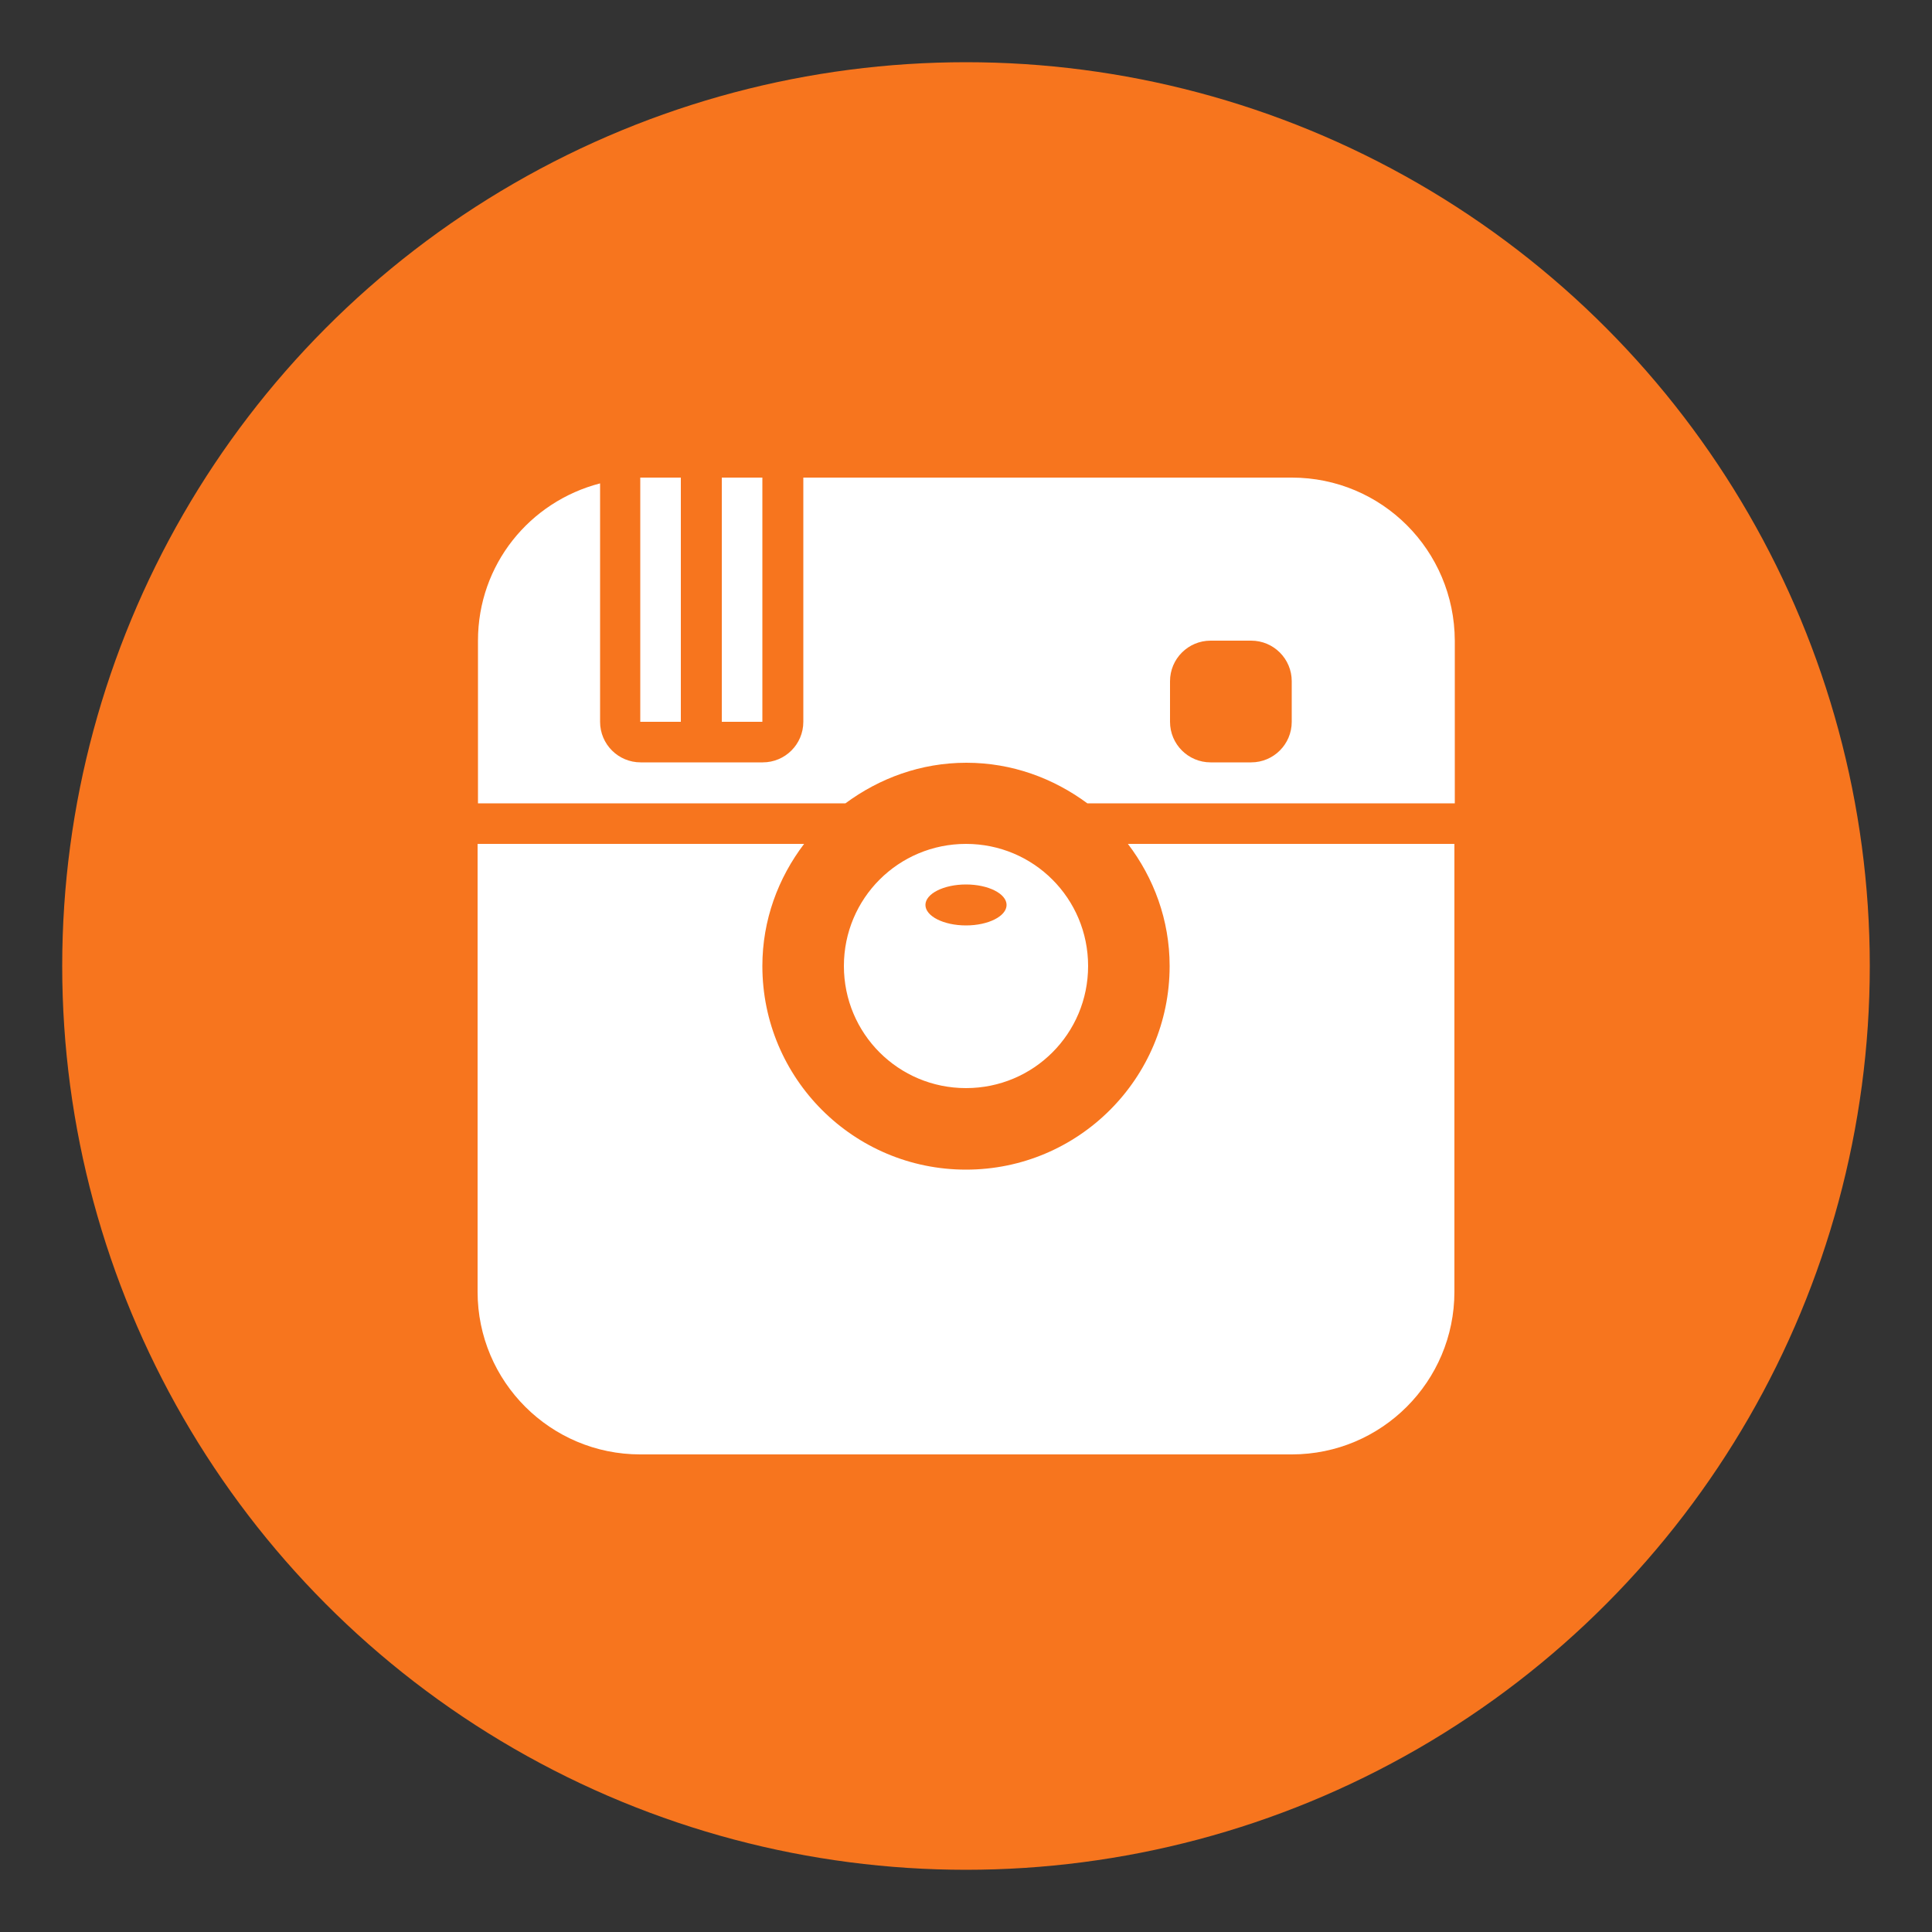 <?xml version="1.0" encoding="UTF-8"?> <svg xmlns="http://www.w3.org/2000/svg" xmlns:xlink="http://www.w3.org/1999/xlink" version="1.1" x="0px" y="0px" viewBox="0 0 50 50" style="enable-background:new 0 0 50 50;" xml:space="preserve"><rect x="0" y="0" width="50" height="50" fill="#333333" stroke="none"/> <style type="text/css"> .Arched_x0020_Green{fill:url(#SVGID_1_);stroke:#FFFFFF;stroke-width:0.25;stroke-miterlimit:1;} .st0{display:none;} .st1{display:inline;fill:#161616;stroke:#231F20;} .st2{display:inline;} .st3{fill:#E6E7E8;} .st4{fill:#F7751E;} .st5{fill:#FFFFFF;} </style> <linearGradient id="SVGID_1_" gradientUnits="userSpaceOnUse" x1="-578.773" y1="269.409" x2="-578.066" y2="268.702"> <stop offset="0" style="stop-color:#1EAB4B"></stop> <stop offset="0.983" style="stop-color:#19361A"></stop> </linearGradient> <g id="videohive" class="st0"> <path class="st1" d="M149.78,26.03H-48.14c-33.31,0-60.32-27.01-60.32-60.32v-197.92c0-33.31,27.01-60.32,60.32-60.32h197.92 c33.31,0,60.32,27.01,60.32,60.32v197.92C210.1-0.98,183.09,26.03,149.78,26.03z"></path> </g> <g id="Layer_2" class="st0"> <g class="st2"> <circle class="st4" cx="25" cy="12.5" r="34.41"></circle> <g id="_x32_45-paperairplane.png"> <g> <path class="st5" d="M4.59,10.14l7.9,4.71v15.7l10.94-9.42l12.56,6.28l9.42-32.98L4.59,10.14z M15.62,24.28v-7.85L40.7-0.85 L15.62,24.28z"></path> </g> </g> </g> </g> <g id="Layer_3" class="st0"> <g class="st2"> <ellipse class="st5" cx="24.82" cy="25.28" rx="15.19" ry="16.49"></ellipse> <g id="_x31_260-facebook_x40_2x.png_4_"> <g> <path class="st4" d="M25,1.54C12.04,1.54,1.54,12.04,1.54,25S12.04,48.46,25,48.46c12.96,0,23.46-10.5,23.46-23.46 S37.96,1.54,25,1.54z M31.7,16.87l-2.58,0c-2.02,0-2.4,0.94-2.4,2.32v3.05h4.81l-0.63,4.75h-4.18v12.25h-5.04V26.99h-4.22v-4.75 h4.22v-3.52c0-4.08,2.54-6.29,6.26-6.29c1.78,0,3.31,0.12,3.76,0.18V16.87z"></path> </g> </g> </g> </g> <g id="Layer_4"> <g> <circle class="st4" cx="25" cy="25" r="23.39"></circle> <g id="_x34_92-instagram.png_4_"> <g> <path class="st5" d="M19.73,12.36h-1.05v6.32h1.05V12.36z M17.62,12.36h-1.05v6.32h1.05V12.36z M28.16,25 c0-1.75-1.41-3.16-3.16-3.16c-1.75,0-3.16,1.41-3.16,3.16s1.41,3.16,3.16,3.16C26.75,28.16,28.16,26.75,28.16,25z M23.95,23.42 c0-0.29,0.47-0.53,1.05-0.53s1.05,0.24,1.05,0.53c0,0.29-0.47,0.53-1.05,0.53S23.95,23.71,23.95,23.42z M30.27,25 c0,2.91-2.36,5.27-5.27,5.27c-2.91,0-5.27-2.36-5.27-5.27c0-1.19,0.41-2.28,1.08-3.16h-8.45v11.59c0,2.33,1.89,4.21,4.21,4.21 h16.86c2.33,0,4.21-1.89,4.21-4.21V21.84h-8.45C29.86,22.72,30.27,23.81,30.27,25z M33.43,12.36H20.79v6.32 c0,0.58-0.47,1.05-1.05,1.05h-3.16c-0.58,0-1.05-0.47-1.05-1.05v-6.17c-1.82,0.47-3.16,2.1-3.16,4.07v4.21h9.51 c0.88-0.65,1.95-1.05,3.13-1.05c1.18,0,2.25,0.4,3.13,1.05h9.51v-4.21C37.64,14.24,35.76,12.36,33.43,12.36z M33.43,18.68 c0,0.58-0.47,1.05-1.05,1.05h-1.05c-0.58,0-1.05-0.47-1.05-1.05v-1.05c0-0.58,0.47-1.05,1.05-1.05h1.05 c0.58,0,1.05,0.47,1.05,1.05V18.68z"></path> </g> </g> </g> </g> <g id="Layer_5" class="st0"> <g class="st2"> <circle class="st4" cx="25" cy="25" r="23.39"></circle> <g id="_x37_30-envelope-selected_x40_2x.png"> <g> <path class="st5" d="M25.73,28.31l12.6-12.6H11.65l12.6,12.6C24.66,28.72,25.32,28.72,25.73,28.31z M10.7,16.19 c-0.1,0.16-0.16,0.35-0.16,0.55v16.52c0,0.2,0.06,0.39,0.16,0.55l8.81-8.82L10.7,16.19z M39.29,16.18l-8.82,8.82l8.82,8.83 c0.1-0.16,0.17-0.35,0.17-0.56V16.74C39.46,16.53,39.4,16.34,39.29,16.18z M26.43,29.04c-0.8,0.8-2.08,0.8-2.88,0l-3.33-3.33 l-8.58,8.58h26.69l-8.58-8.58L26.43,29.04z"></path> </g> </g> </g> </g> <g id="Layer_6" class="st0"> <g class="st2"> <ellipse class="st5" cx="24.67" cy="25.35" rx="15.19" ry="16.49"></ellipse> <path class="st4" d="M25,1.59C12.07,1.59,1.59,12.07,1.59,25S12.07,48.41,25,48.41S48.41,37.93,48.41,25S37.93,1.59,25,1.59z M36.86,22.84c-2.49,0-4.91-0.81-6.77-2.17l-0.01,9.28c0,4.67-3.79,8.45-8.46,8.45s-8.45-3.79-8.45-8.46 c0-4.67,3.79-8.45,8.46-8.45c0.37,0,0.75,0.03,1.12,0.07v4.56c-2.11-0.62-4.34,0.58-4.96,2.7s0.58,4.34,2.7,4.96 c2.11,0.62,4.34-0.58,4.96-2.7c0.11-0.37,0.16-0.75,0.16-1.13V11.59h4.69c0,3.63,2.94,6.56,6.56,6.56c0,0,0,0,0,0L36.86,22.84z"></path> </g> </g> </svg> 